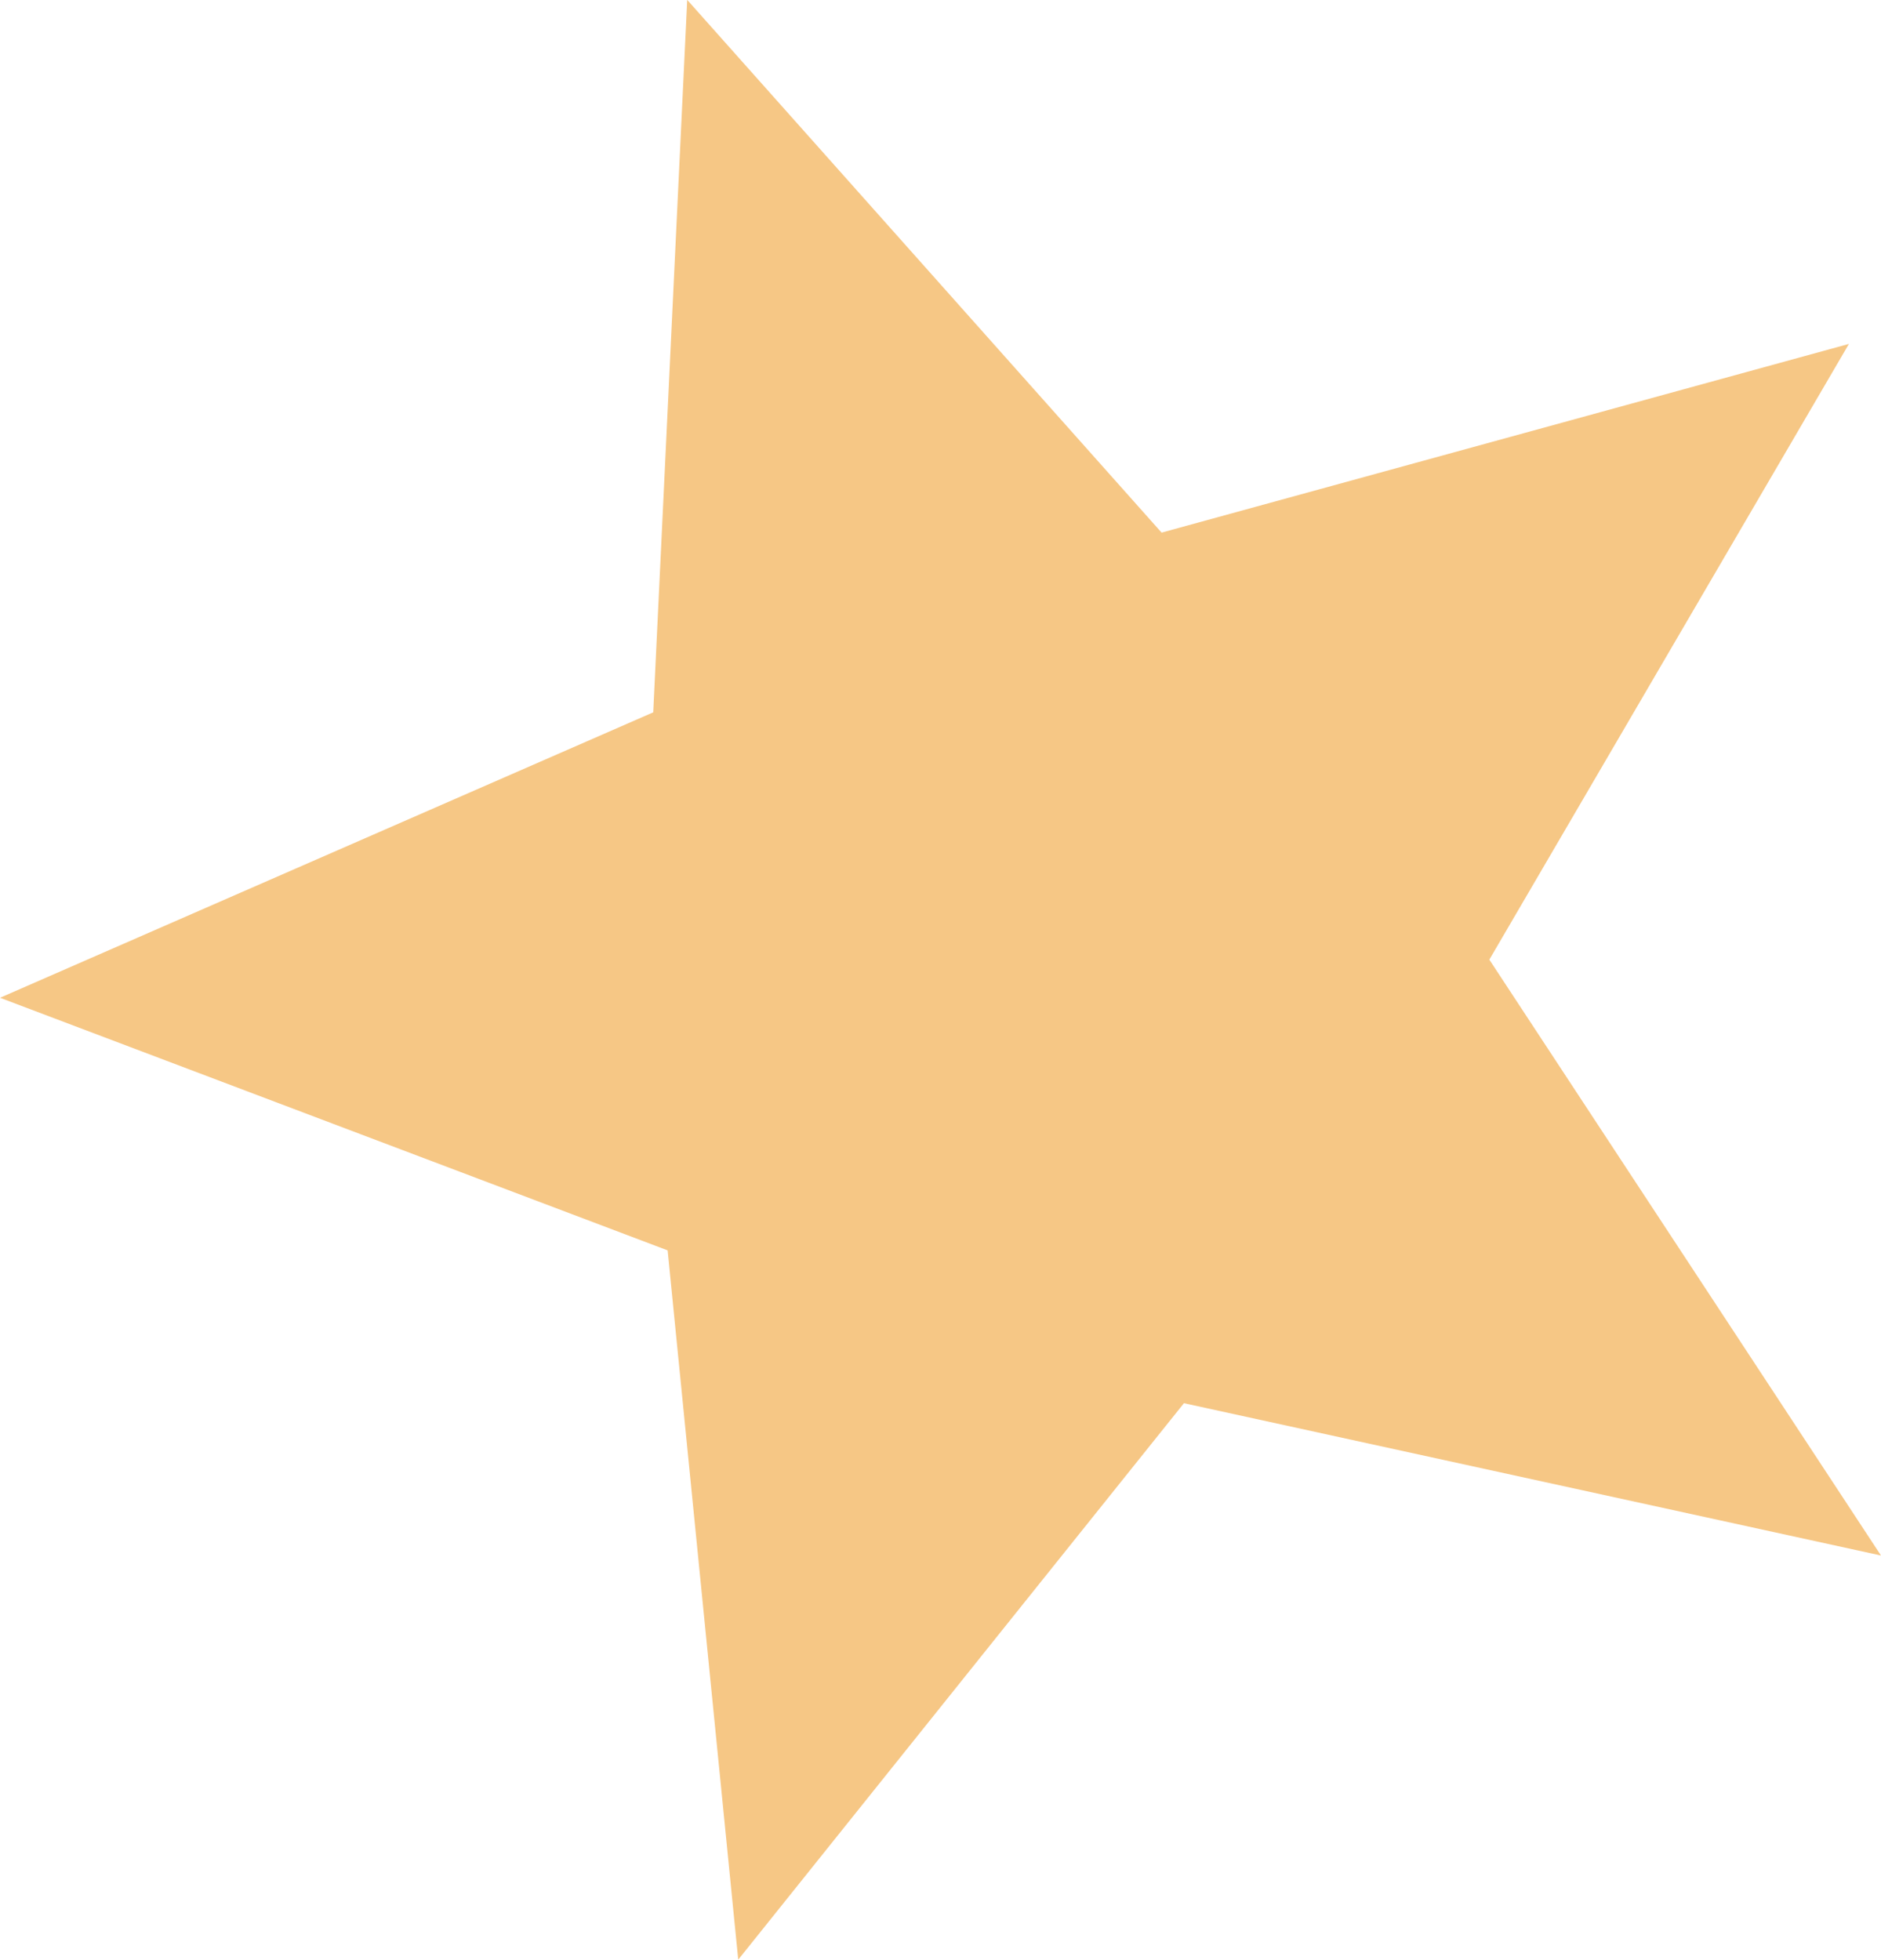 <?xml version="1.0" encoding="iso-8859-1"?>
<!-- Generator: Adobe Illustrator 16.0.0, SVG Export Plug-In . SVG Version: 6.00 Build 0)  -->
<!DOCTYPE svg PUBLIC "-//W3C//DTD SVG 1.1//EN" "http://www.w3.org/Graphics/SVG/1.1/DTD/svg11.dtd">
<svg version="1.1" id="Layer_1" xmlns="http://www.w3.org/2000/svg" xmlns:xlink="http://www.w3.org/1999/xlink" x="0px" y="0px"
	 width="14.893px" height="15.517px" viewBox="-121 145.09 14.893 15.517"
	 style="enable-background:new -121 145.09 14.893 15.517;" xml:space="preserve">
<g id="_x31_5FG_x5F_F_x5F_GR_x5F_02">
	<path style="fill:#F6C785;" d="M-106.361,147.813l-5.442,1.494l-3.756-4.218l-0.269,5.641l-5.172,2.26l5.286,2l0.559,5.616
		l3.529-4.406l5.519,1.206l-3.101-4.718L-106.361,147.813z"/>
</g>
<g id="Layer_1_1_">
</g>
</svg>
